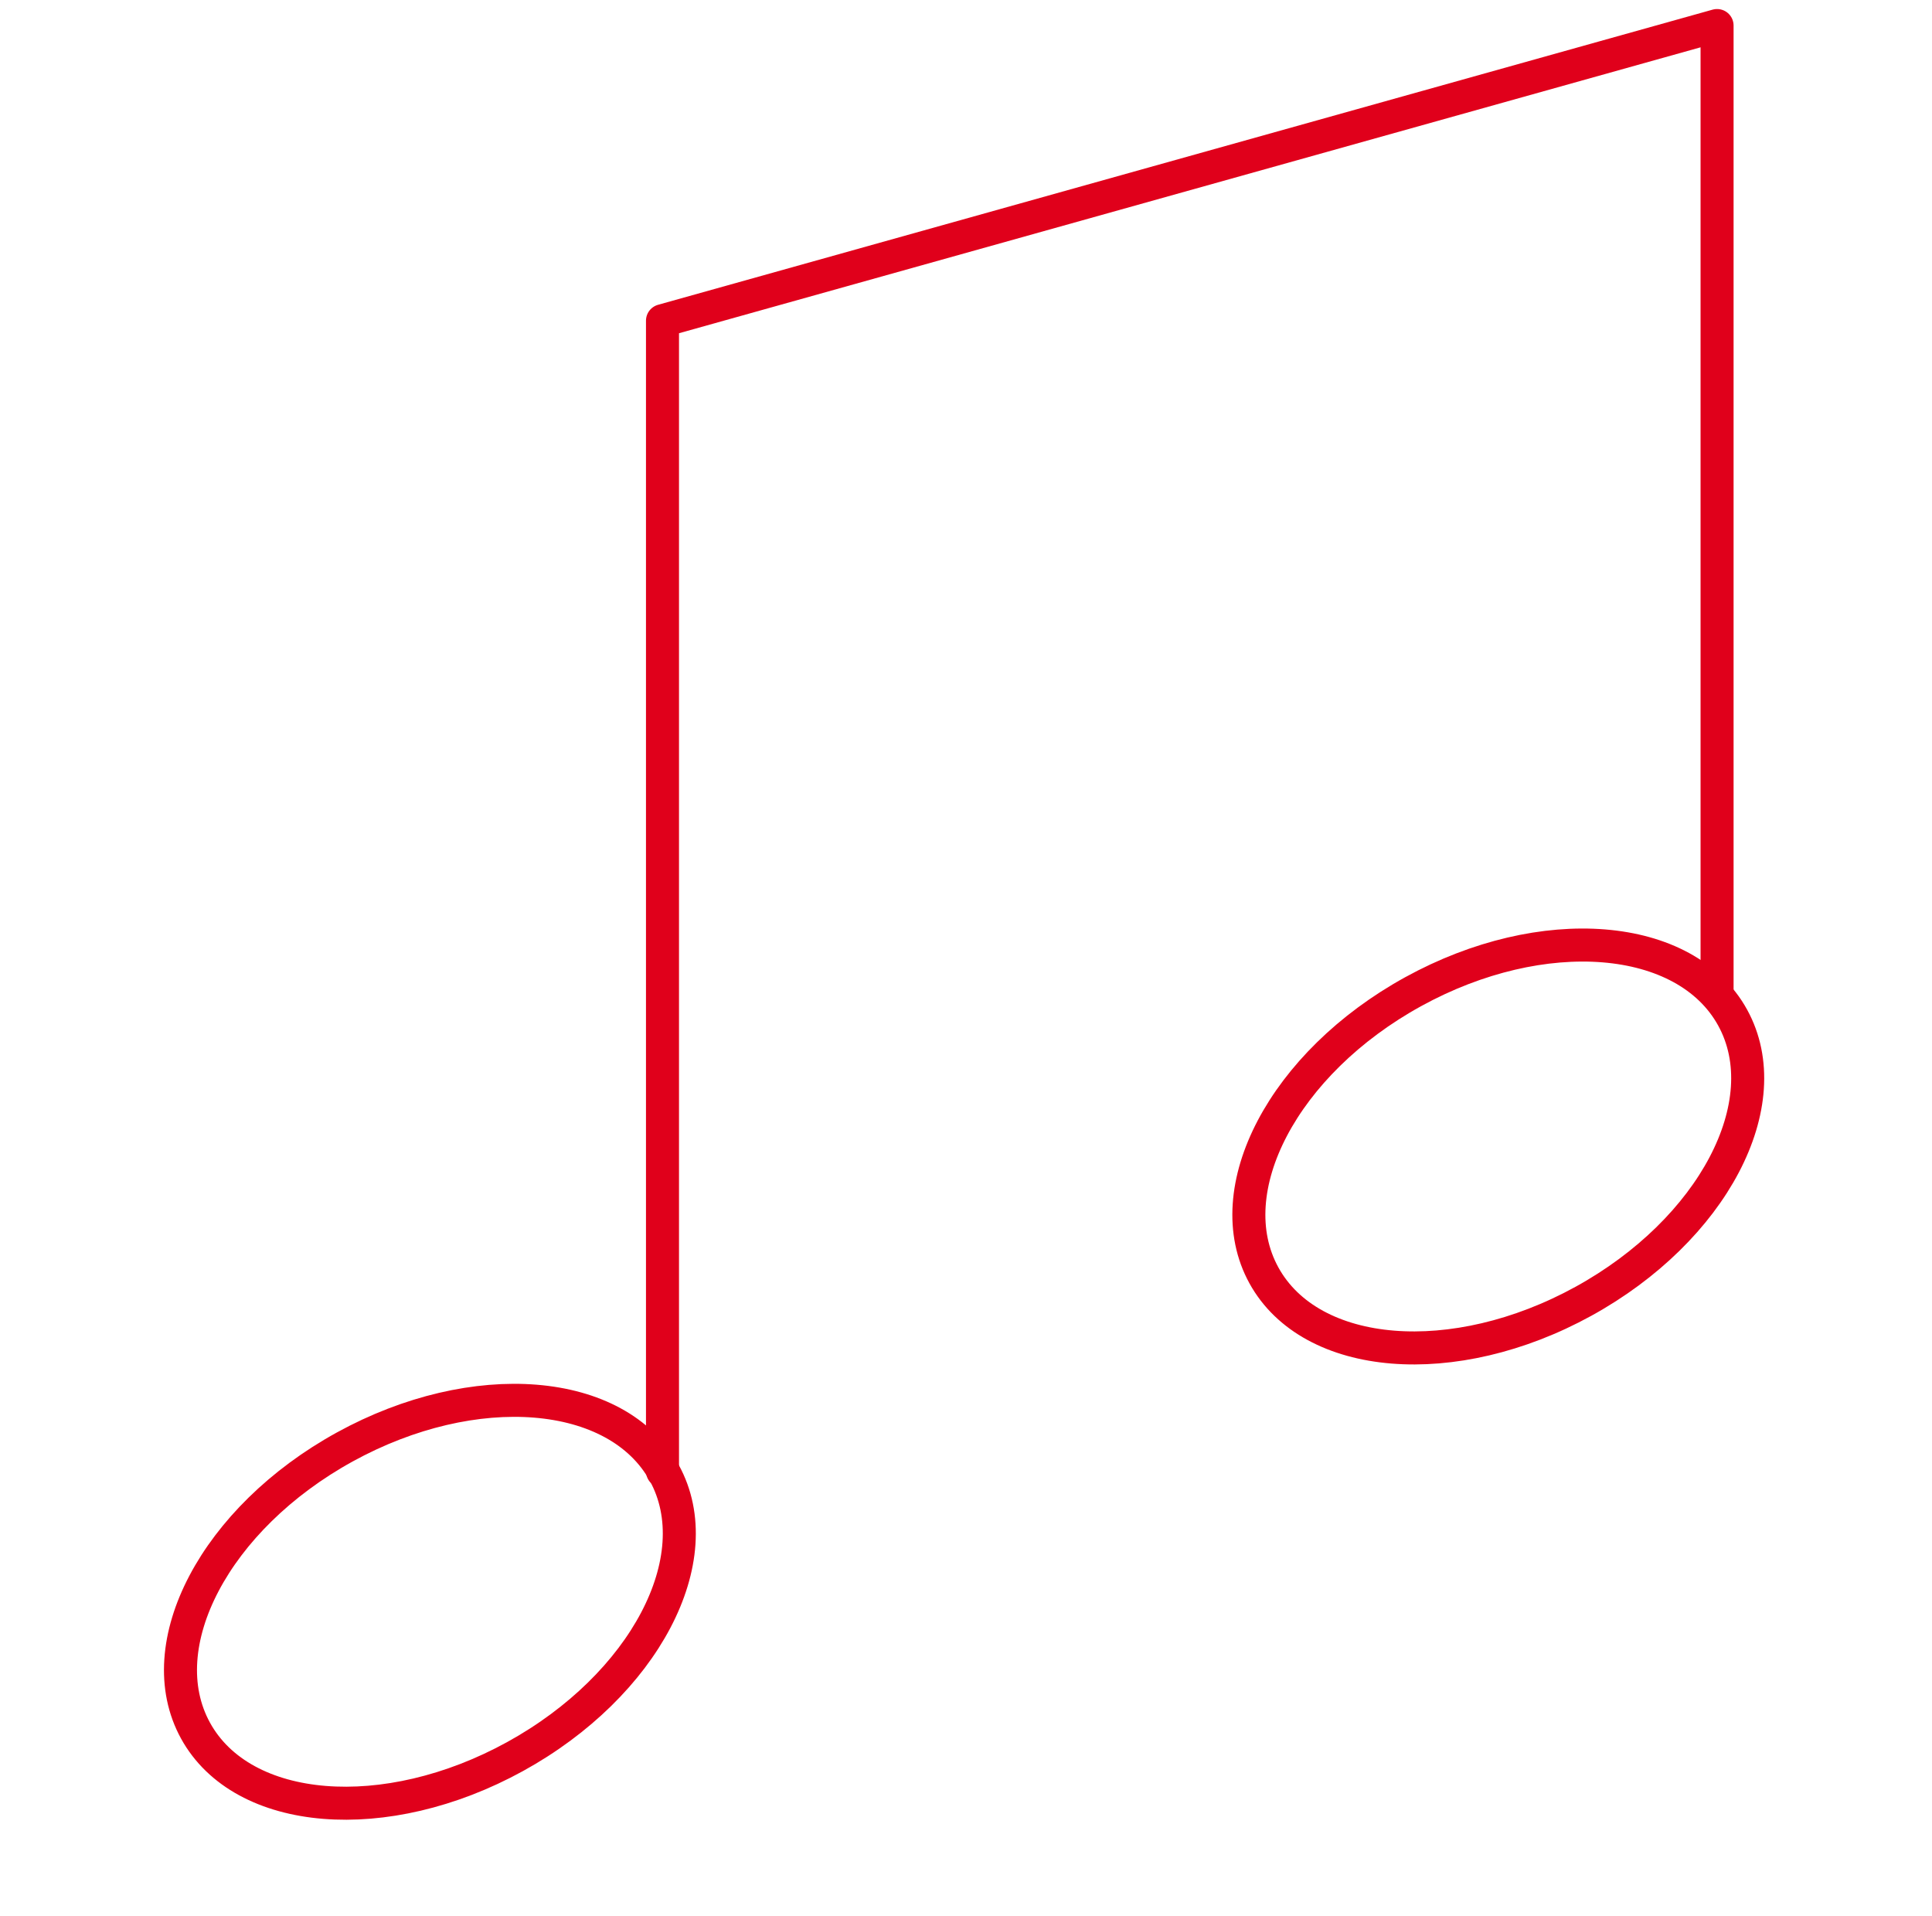 <svg width="117" height="116" viewBox="0 0 117 116" fill="none" xmlns="http://www.w3.org/2000/svg">
<path d="M103.984 60.084V1.547L40.12 19.419V89.084" stroke="#E0001B" stroke-width="2" stroke-miterlimit="10" stroke-linecap="round" stroke-linejoin="round"/>
<path d="M31.189 106.365C39.027 102.055 43.074 94.364 40.228 89.187C37.381 84.01 28.719 83.306 20.88 87.616C13.041 91.926 8.994 99.617 11.841 104.794C14.687 109.972 23.35 110.675 31.189 106.365Z" stroke="#E0001B" stroke-width="2" stroke-miterlimit="10" stroke-linecap="round"/>
<path d="M95.888 78.797C103.727 74.487 107.774 66.796 104.928 61.619C102.081 56.441 93.419 55.738 85.58 60.048C77.741 64.358 73.694 72.049 76.541 77.226C79.387 82.403 88.049 83.107 95.888 78.797Z" stroke="#E0001B" stroke-width="2" stroke-miterlimit="10" stroke-linecap="round"/>
</svg>
